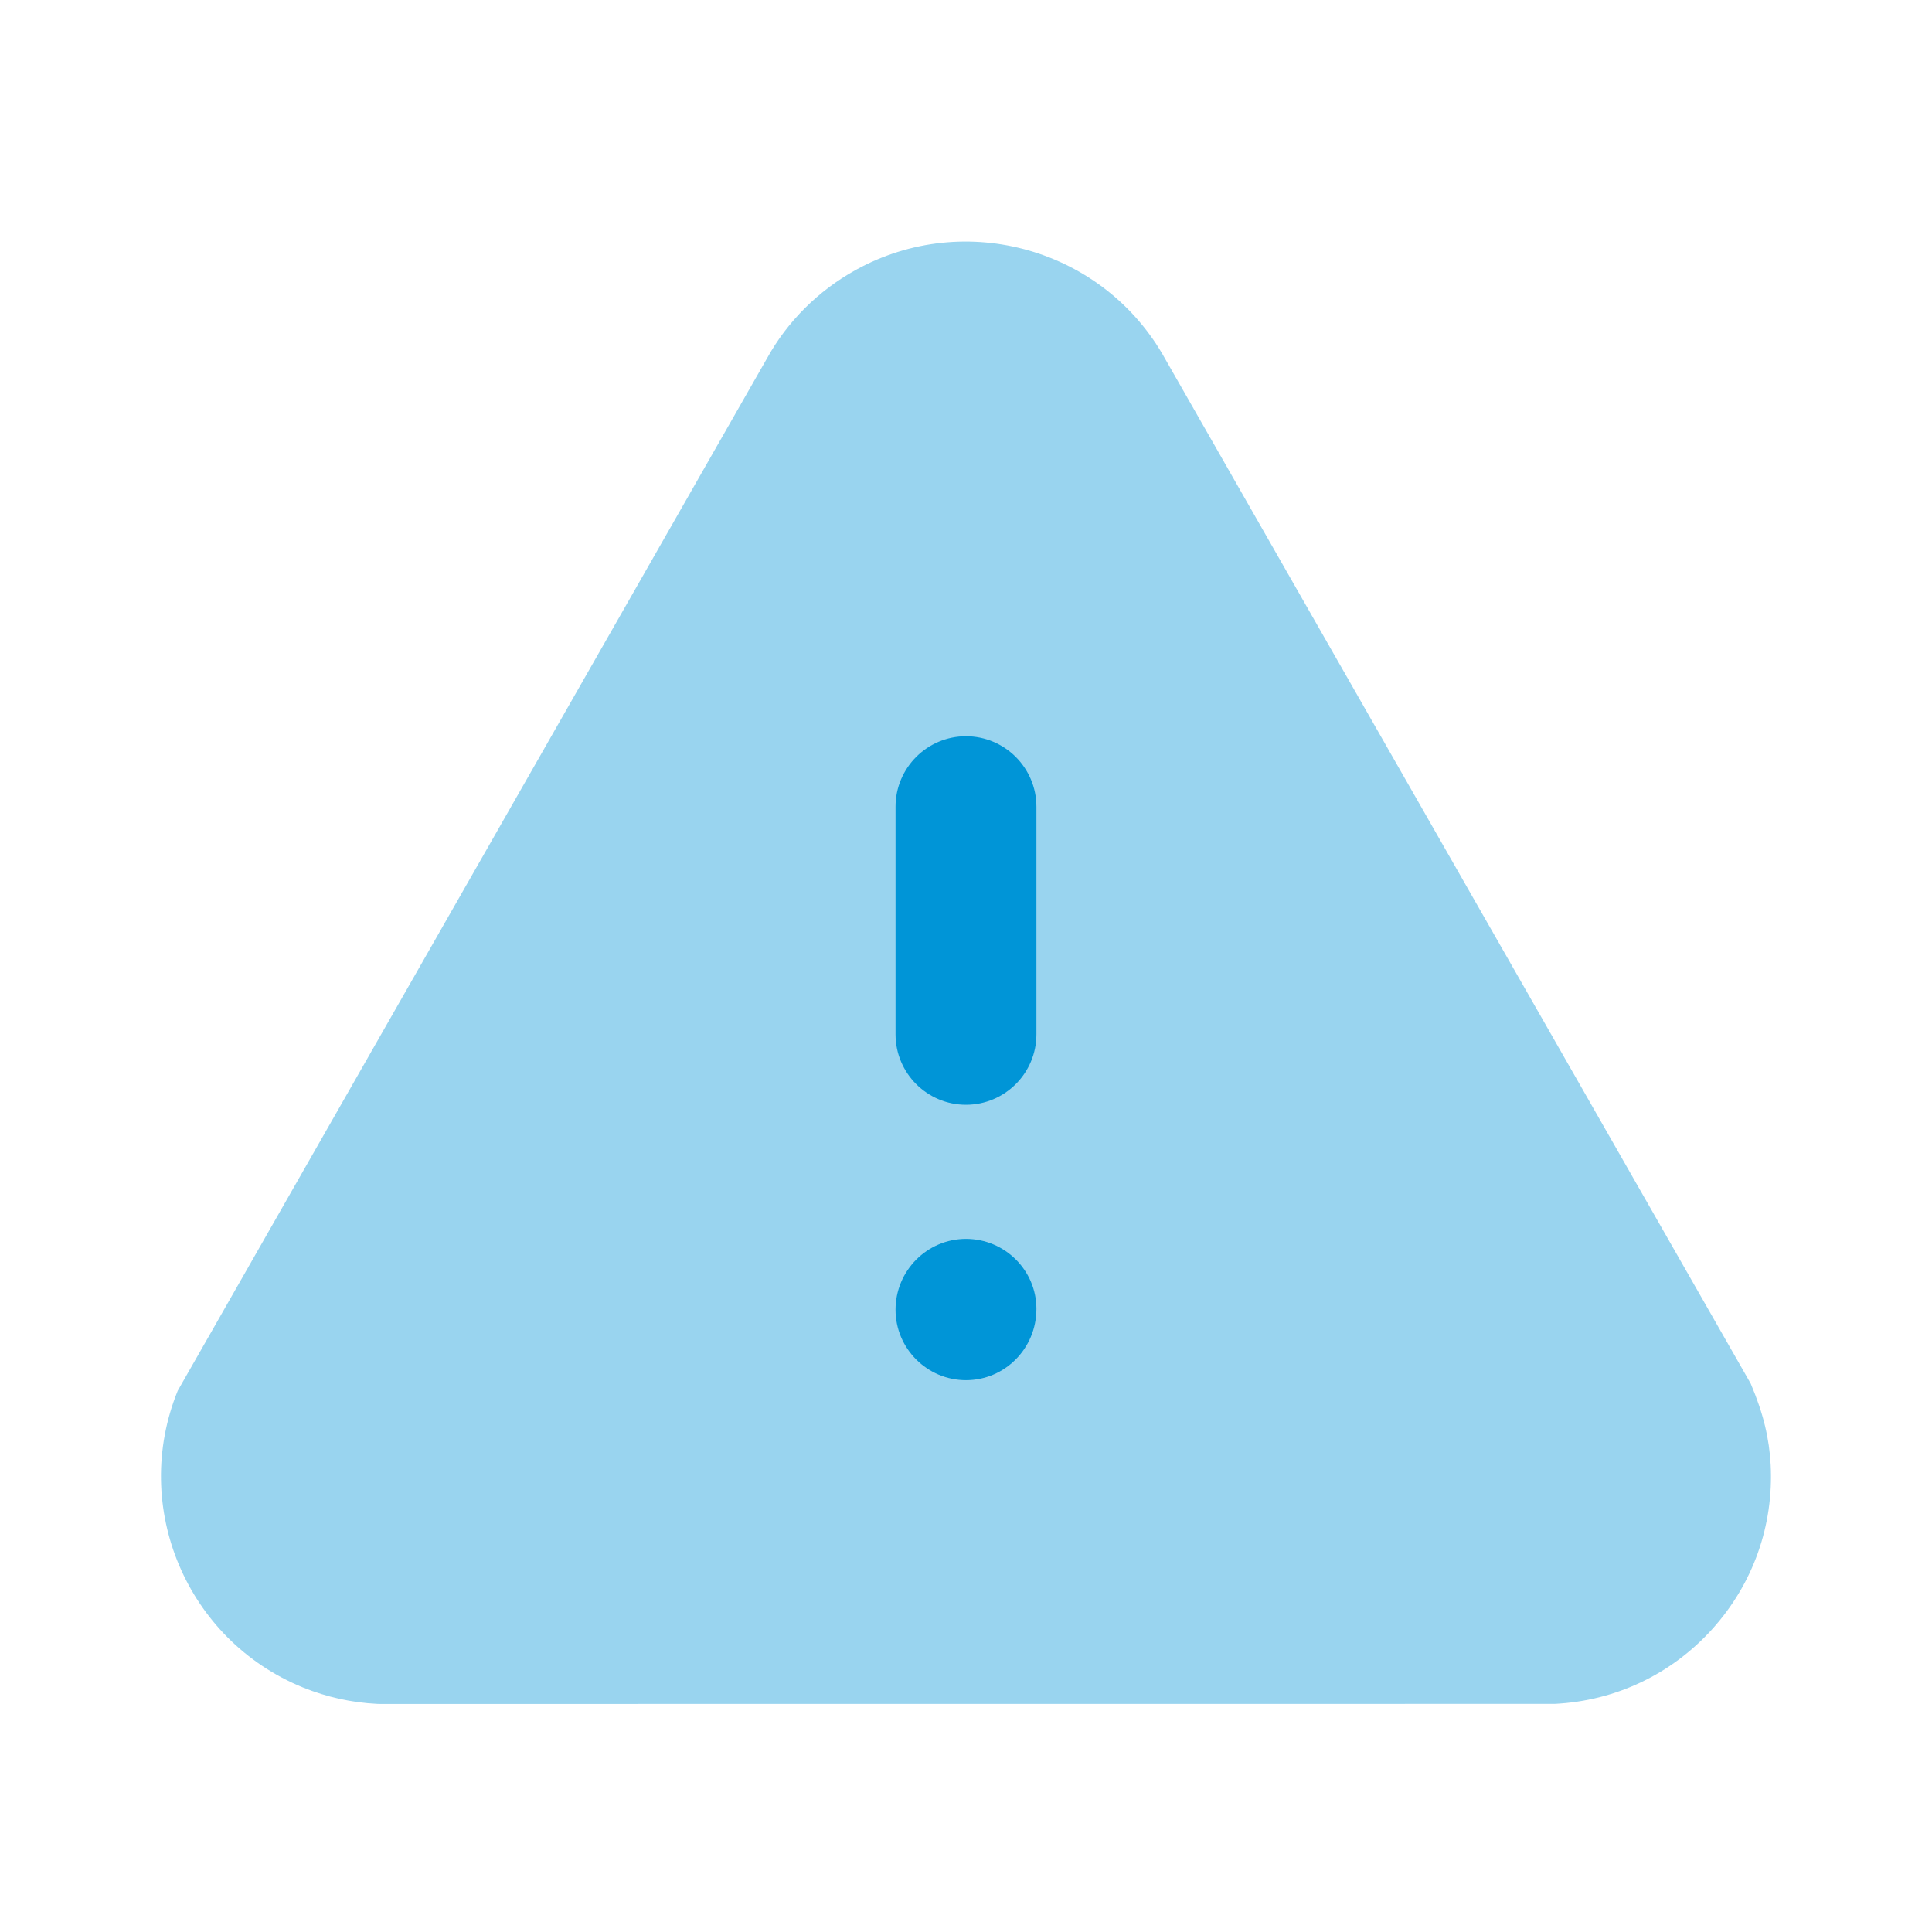 <?xml version="1.0" encoding="UTF-8"?>
<svg xmlns="http://www.w3.org/2000/svg" width="98" height="98" viewBox="0 0 98 98" fill="none">
  <path opacity="0.4" d="M19.285 86.433C19.232 86.433 19.183 86.433 19.126 86.429C17.839 86.364 16.578 86.086 15.377 85.6C9.469 83.199 6.618 76.45 9.015 70.545L38.909 18.172C39.938 16.31 41.498 14.75 43.401 13.697C48.975 10.61 56.023 12.639 59.106 18.209L88.804 70.182C89.465 71.737 89.747 73.003 89.816 74.294C89.976 77.381 88.922 80.341 86.856 82.632C84.79 84.922 81.952 86.274 78.869 86.429L19.579 86.433H19.285Z" fill="#0095D7"></path>
  <path fill-rule="evenodd" clip-rule="evenodd" d="M45.426 40.919C45.426 38.95 47.031 37.346 48.999 37.346C50.967 37.346 52.572 38.95 52.572 40.919V52.466C52.572 54.438 50.967 56.039 48.999 56.039C47.031 56.039 45.426 54.438 45.426 52.466V40.919ZM45.426 66.436C45.426 64.455 47.031 62.842 48.999 62.842C50.967 62.842 52.572 64.435 52.572 66.391C52.572 68.404 50.967 70.009 48.999 70.009C47.031 70.009 45.426 68.404 45.426 66.436Z" fill="#0095D7"></path>
</svg>

